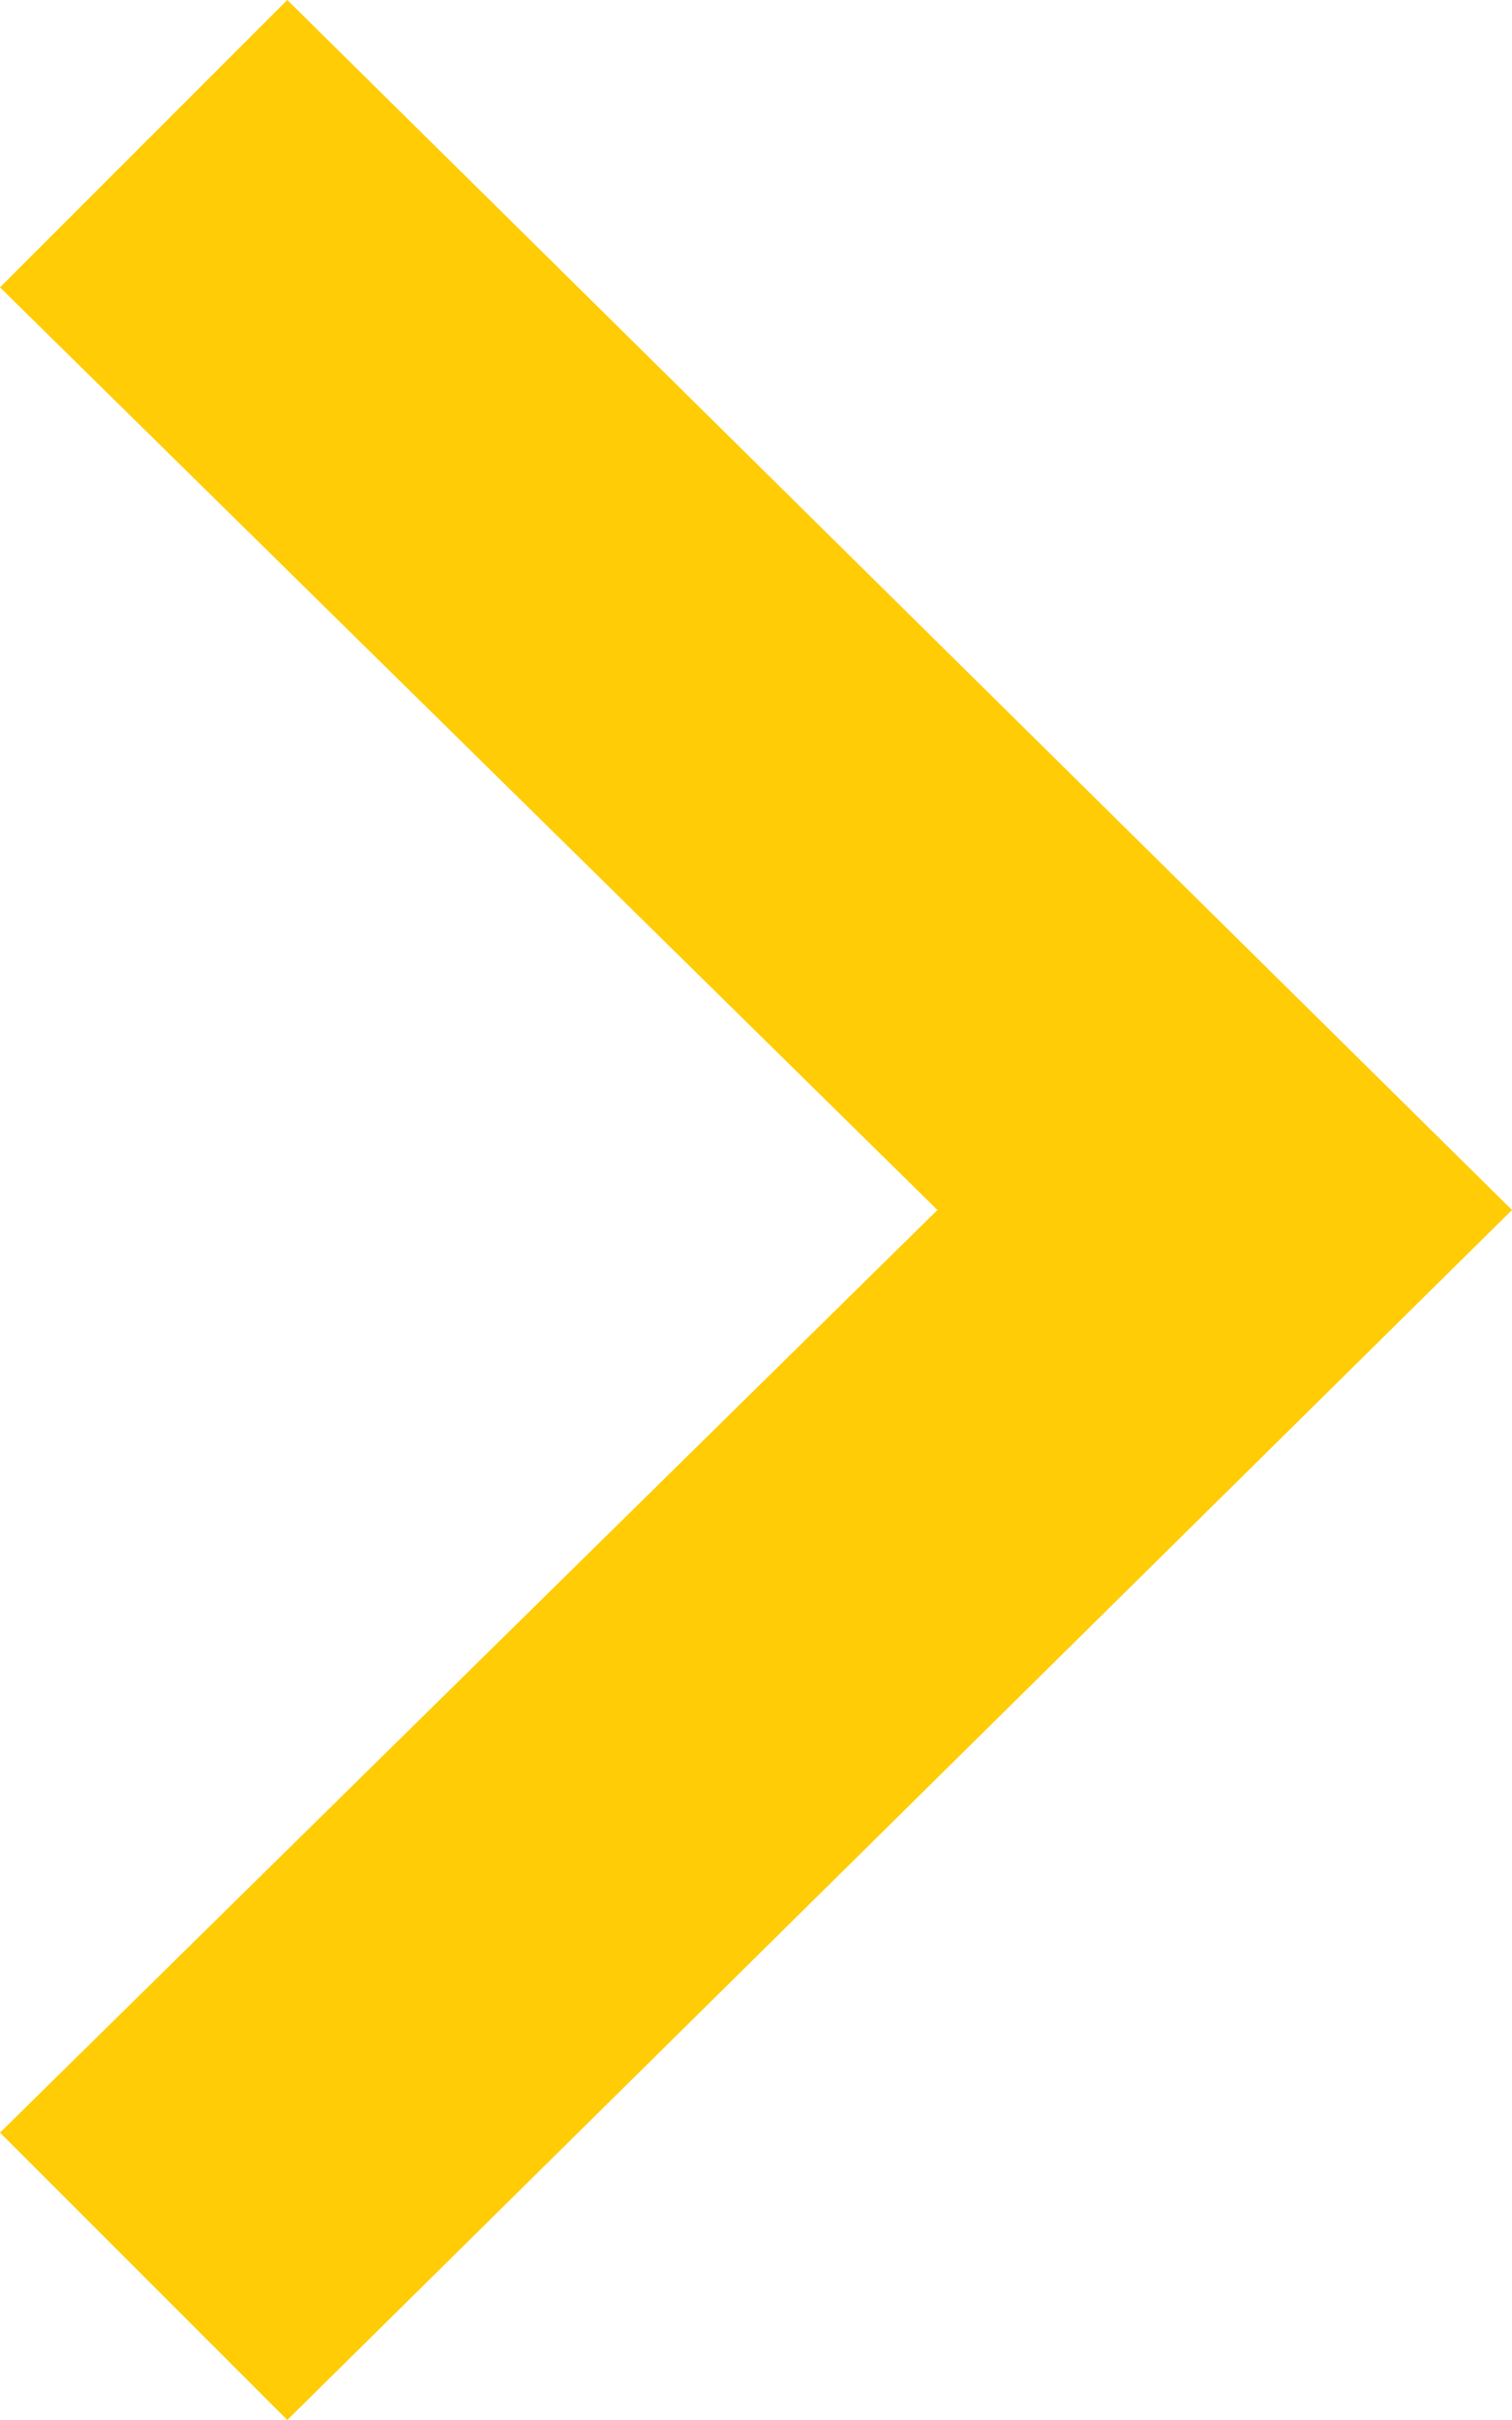 <?xml version="1.0" encoding="utf-8"?>
<!-- Generator: Adobe Illustrator 22.0.1, SVG Export Plug-In . SVG Version: 6.00 Build 0)  -->
<svg version="1.1" id="Layer_1" xmlns="http://www.w3.org/2000/svg" xmlns:xlink="http://www.w3.org/1999/xlink" x="0px" y="0px"
	 viewBox="0 0 10 16" style="enable-background:new 0 0 10 16;" xml:space="preserve">
<style type="text/css">
	.st0{fill:#ffcc05;}
</style>
<title>Right</title>
<desc>Created with Sketch.</desc>
<g id="Website">
	<g id="_x35_.Web_x5F_All_x5F_Series-Copy" transform="translate(-1287, -609)">
		<g id="Block1-Copy" transform="translate(128, 510)">
			<g id="Right" transform="translate(1159, 99)">
				<polygon class="st0" points="1.9,0 0,1.9 6.2,8 0,14.1 1.9,16 10,8 				"/>
			</g>
		</g>
	</g>
</g>
</svg>

